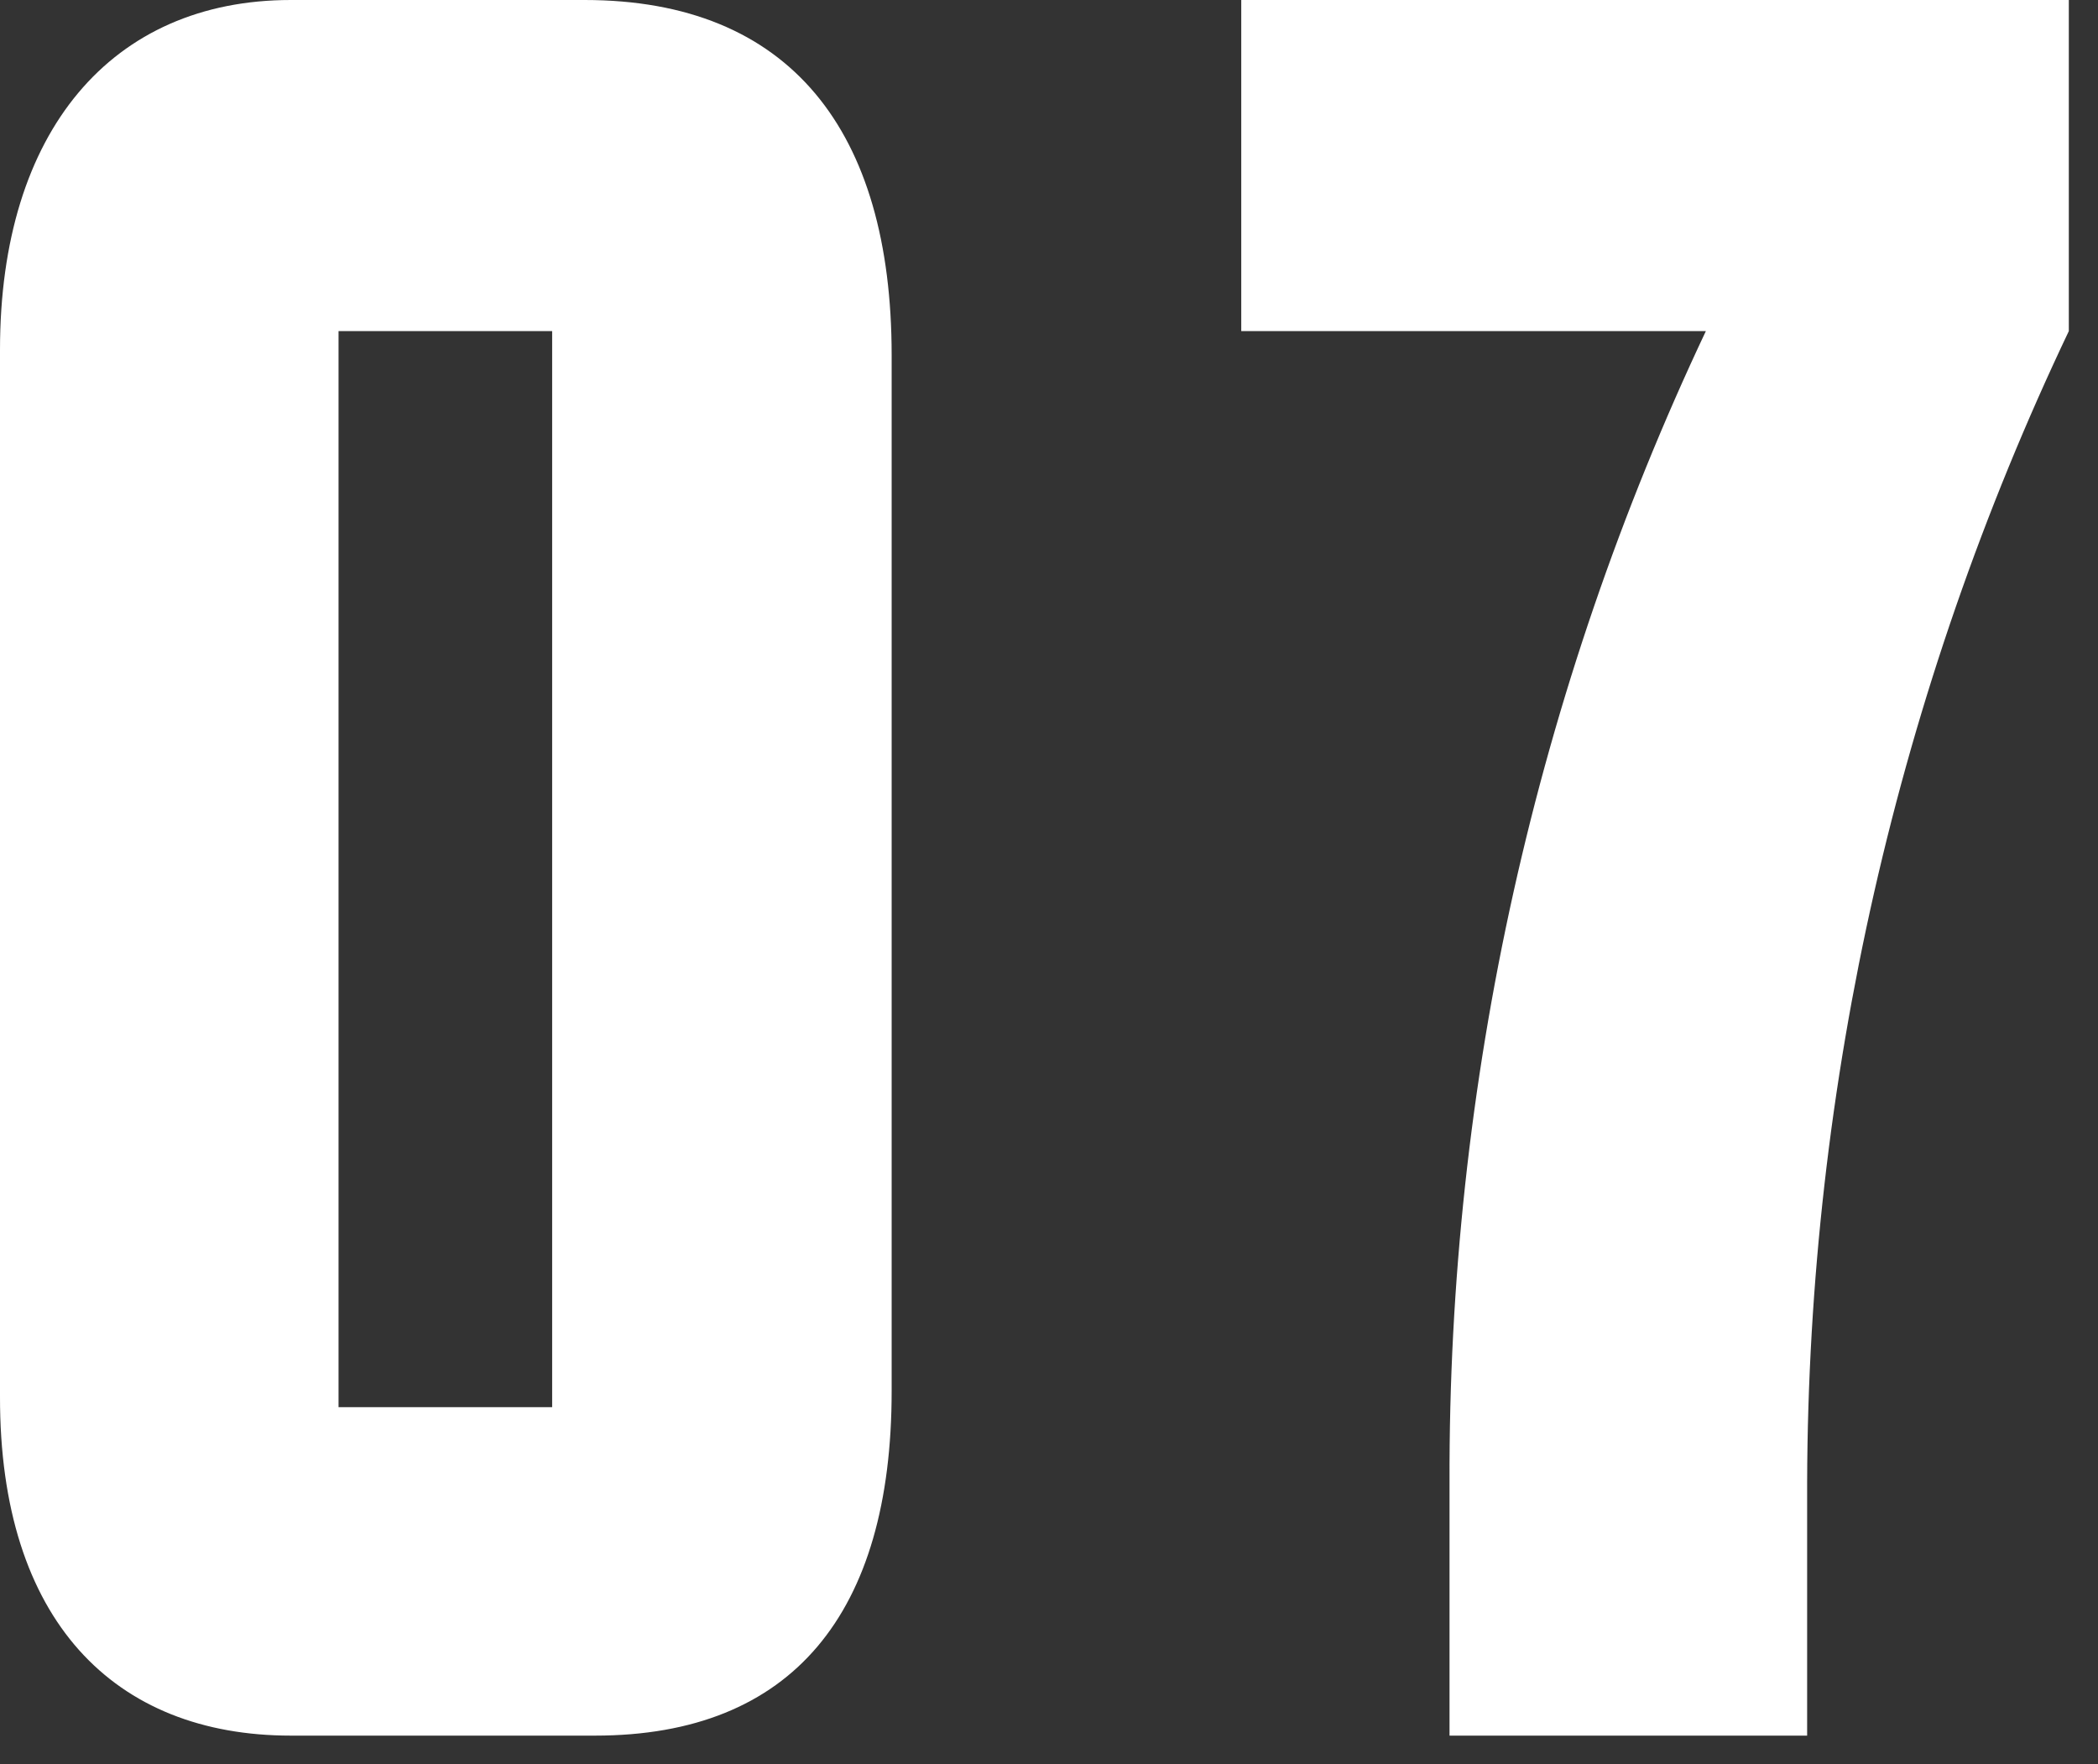 <svg width="44" height="37" viewBox="0 0 44 37" fill="none" xmlns="http://www.w3.org/2000/svg">
<rect x="0" y="0" width="44" height="37" fill="#333333" stroke="none"/>
<path d="M6.1 36.4H12.48C16.624 36.4 18.7 33.824 18.7 29.176V7.448C18.7 2.748 16.572 0 12.26 0H6.1C2.348 0 1.98727e-05 2.744 1.98727e-05 7.336V29.288C-0.008 33.992 2.4 36.4 6.1 36.4ZM7.1 29.512V6.944H11.58V29.512H7.1ZM30.4 36.4H37.9V31.08C37.924 22.728 39.799 14.485 43.388 6.944V0H26.032V6.944H35.776C32.211 14.489 30.374 22.735 30.4 31.08V36.4Z" fill="white"/>
</svg>
